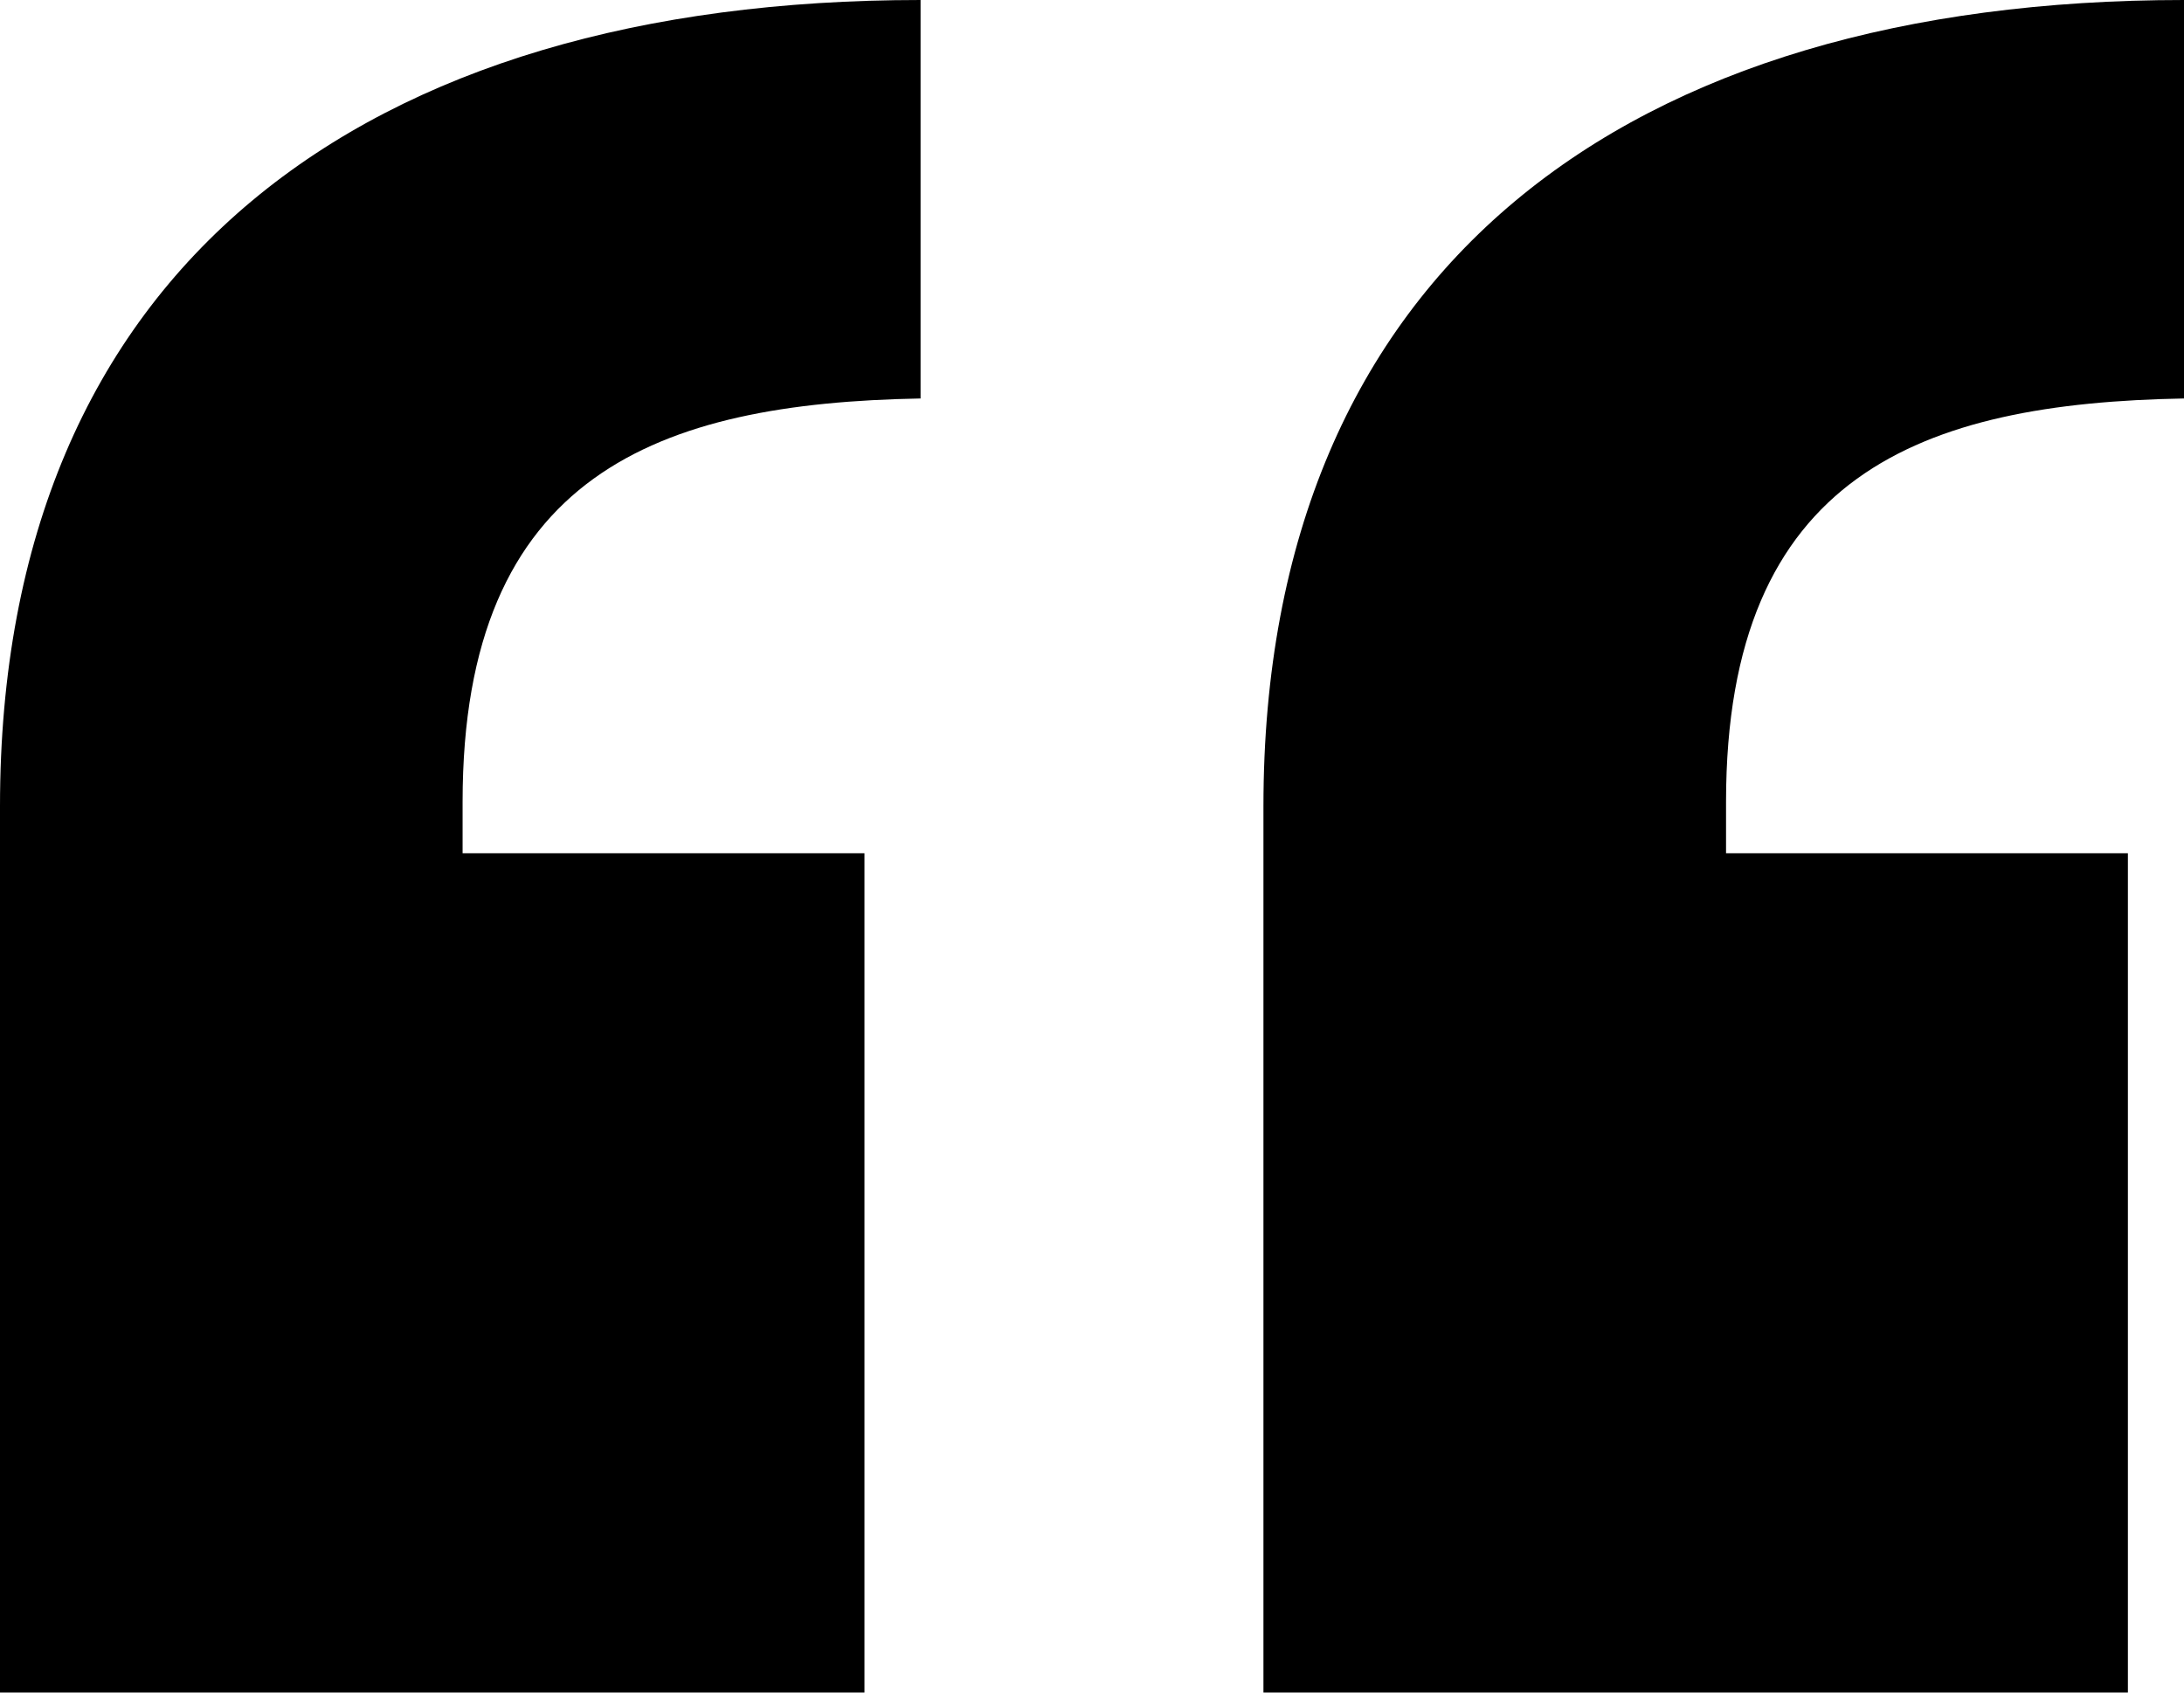 <?xml version="1.0" encoding="UTF-8"?>
<svg width="32px" height="25px" viewBox="0 0 32 25" version="1.1" xmlns="http://www.w3.org/2000/svg" xmlns:xlink="http://www.w3.org/1999/xlink">
    <!-- Generator: sketchtool 52.4 (67378) - http://www.bohemiancoding.com/sketch -->
    <title>5460493A-3910-4A40-8704-B2204B41B34D</title>
    <desc>Created with sketchtool.</desc>
    <g id="Symbols" stroke="none" stroke-width="1" fill="none" fill-rule="evenodd">
        <g id="content/testimonial/big" transform="translate(-329, -96)" fill="#000000">
            <path d="M361,101.839 L361,96 C352.852,96 347.512,99.916 347.512,107.816 L347.512,120.8 L360.178,120.8 L360.178,108.503 L354.29,108.503 L354.29,107.748 C354.29,102.939 357.166,101.908 361,101.839 M329,107.816 L329,120.8 L341.666,120.8 L341.666,108.503 L335.778,108.503 L335.778,107.748 C335.778,102.939 338.654,101.908 342.488,101.839 L342.488,96 C334.34,96 329,99.916 329,107.816" id="quotation"></path>
        </g>
    </g>
</svg>